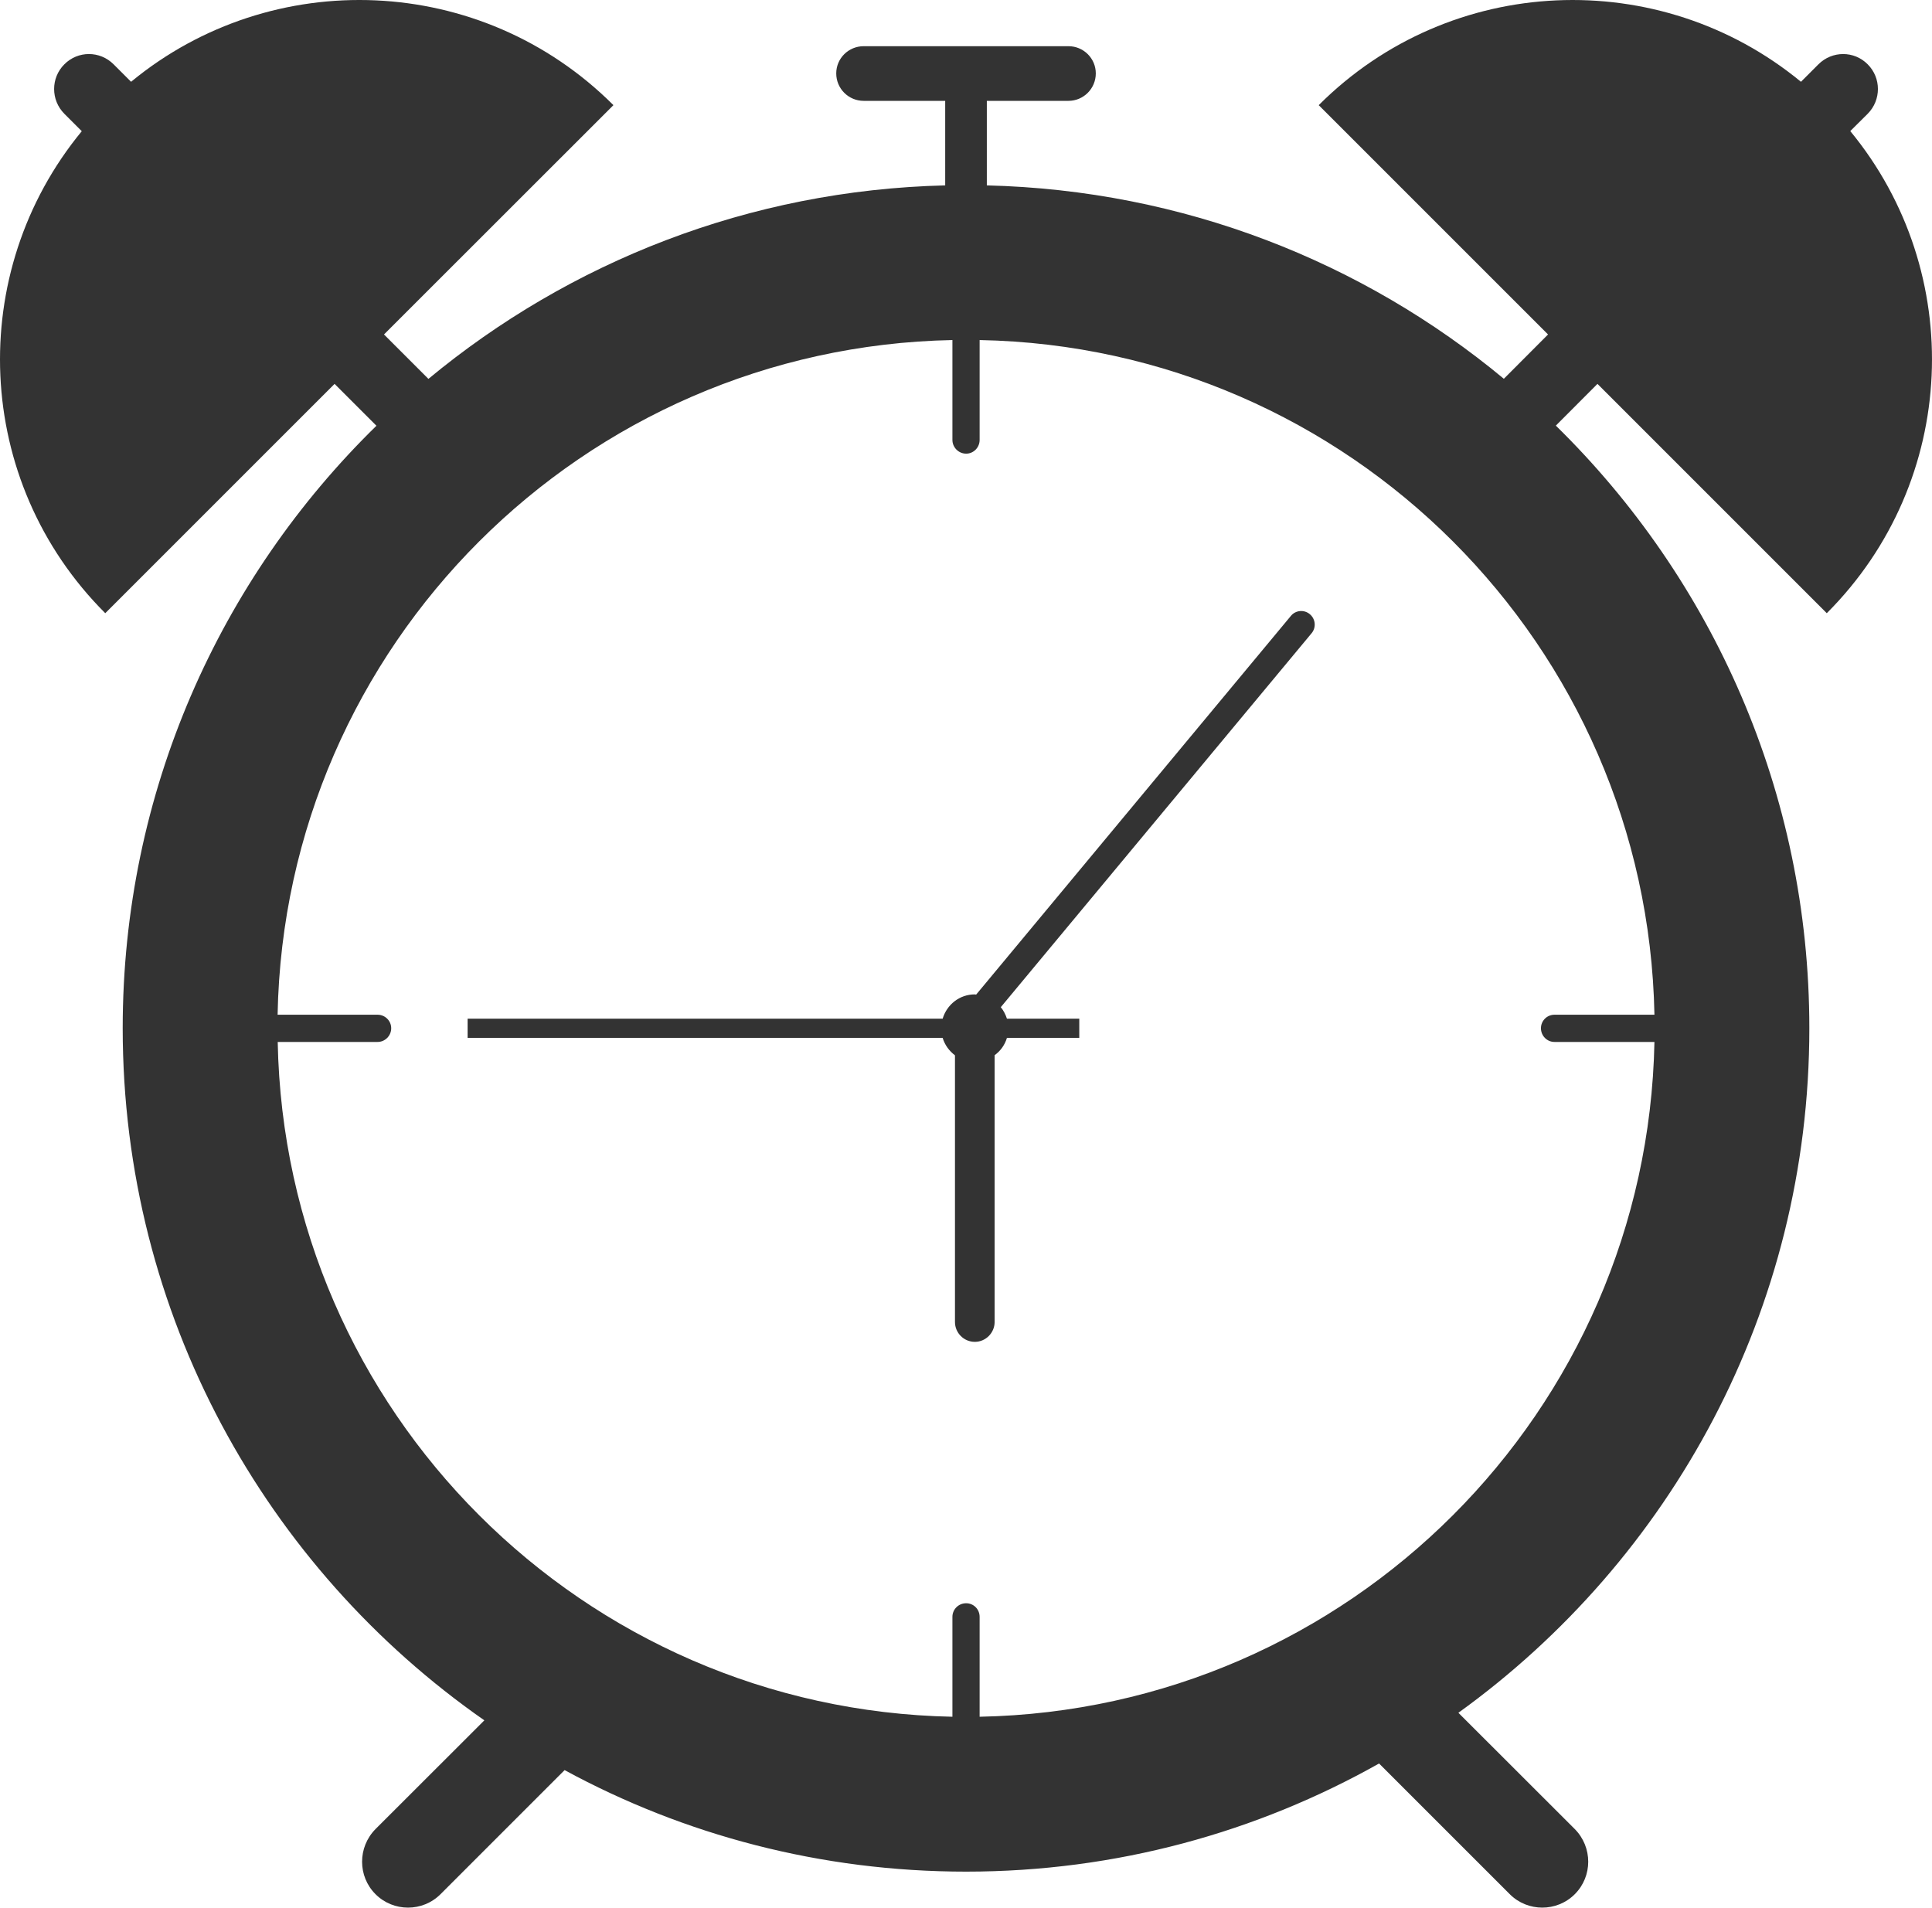 <?xml version="1.0" encoding="utf-8"?>
<!-- Generator: Adobe Illustrator 15.1.0, SVG Export Plug-In . SVG Version: 6.00 Build 0)  -->
<!DOCTYPE svg PUBLIC "-//W3C//DTD SVG 1.1//EN" "http://www.w3.org/Graphics/SVG/1.1/DTD/svg11.dtd">
<svg version="1.1" id="Layer_1" xmlns="http://www.w3.org/2000/svg" xmlns:xlink="http://www.w3.org/1999/xlink" x="0px" y="0px"
	 width="519.187px" height="512.648px" viewBox="0 0 519.187 512.648" style="enable-background:new 0 0 519.187 512.648;"
	 xml:space="preserve">
<g>
	<path style="fill:#333333;" d="M346.88,165.539l-84.562,101.75c-0.094,0-0.219-0.062-0.344-0.062c-4.156,0-7.531,2.781-8.656,6.531
		H125.661v5.156h127.656c0.594,1.938,1.75,3.5,3.312,4.688v71.656c0,2.938,2.375,5.344,5.344,5.344c2.906,0,5.312-2.406,5.312-5.344
		V283.57c1.594-1.156,2.719-2.719,3.312-4.656h19.438v-5.156h-19.438c-0.375-1.125-0.906-2.188-1.656-3.094l83.531-100.5
		c1.281-1.531,1.062-3.844-0.5-5.125C350.442,163.758,348.13,163.977,346.88,165.539z"/>
	<path style="fill:#333333;" d="M490.911,164.789c35.469-35.469,37.562-91.625,6.312-129.562l4.688-4.656
		c3.656-3.688,3.656-9.625,0-13.281c-3.625-3.688-9.562-3.688-13.25,0l-4.688,4.688c-37.938-31.25-94.125-29.188-129.594,6.281
		l61.625,61.625l-11.875,11.906c-37.875-31.438-86.188-50.688-138.938-51.969V27.102h21.938c4.031,0,7.344-3.281,7.344-7.375
		c0-4.062-3.312-7.312-7.344-7.312h-55.031c-4.062,0-7.375,3.25-7.375,7.312c0,4.094,3.312,7.375,7.375,7.375h21.906V49.82
		c-52.719,1.281-101,20.625-138.875,52l-11.938-11.938l61.656-61.625C129.349-7.211,73.13-9.273,35.224,21.977l-4.688-4.688
		c-3.688-3.688-9.594-3.688-13.25,0c-3.656,3.656-3.656,9.594,0,13.281l4.688,4.688c-31.25,37.938-29.188,94.062,6.312,129.531
		l61.625-61.625l11.25,11.25c-42.062,41.125-68.188,98.438-68.188,161.906c0,77.031,38.469,145.062,97.188,186l-29.25,29.219
		c-4.812,4.875-4.812,12.688,0,17.5s12.656,4.812,17.469,0l33.344-33.344c32.062,17.406,68.812,27.281,107.906,27.281
		c40.344,0,78.156-10.594,110.969-29.062l35.125,35.125c4.812,4.812,12.656,4.812,17.469,0s4.812-12.625,0-17.5l-31.281-31.25
		c57.094-41.156,94.312-108.188,94.312-183.969c0-63.469-26.125-120.781-68.125-161.938l11.188-11.219L490.911,164.789z
		 M444.599,272.695h-26.875c-2,0-3.625,1.625-3.625,3.625c0,2.031,1.625,3.688,3.625,3.688h26.875
		c-1.969,99.344-82.031,179.406-181.344,181.344v-26.844c0-2.031-1.594-3.656-3.625-3.656s-3.688,1.625-3.688,3.656v26.844
		C156.599,459.383,76.536,379.32,74.63,280.008h26.844c2,0,3.656-1.656,3.656-3.688c0-2-1.656-3.625-3.656-3.625H74.599
		c1.906-99.312,82-179.344,181.344-181.312v26.844c0,2,1.656,3.688,3.688,3.688s3.625-1.688,3.625-3.688V91.383
		C362.599,93.289,442.661,173.383,444.599,272.695z"/>
</g>
</svg>
